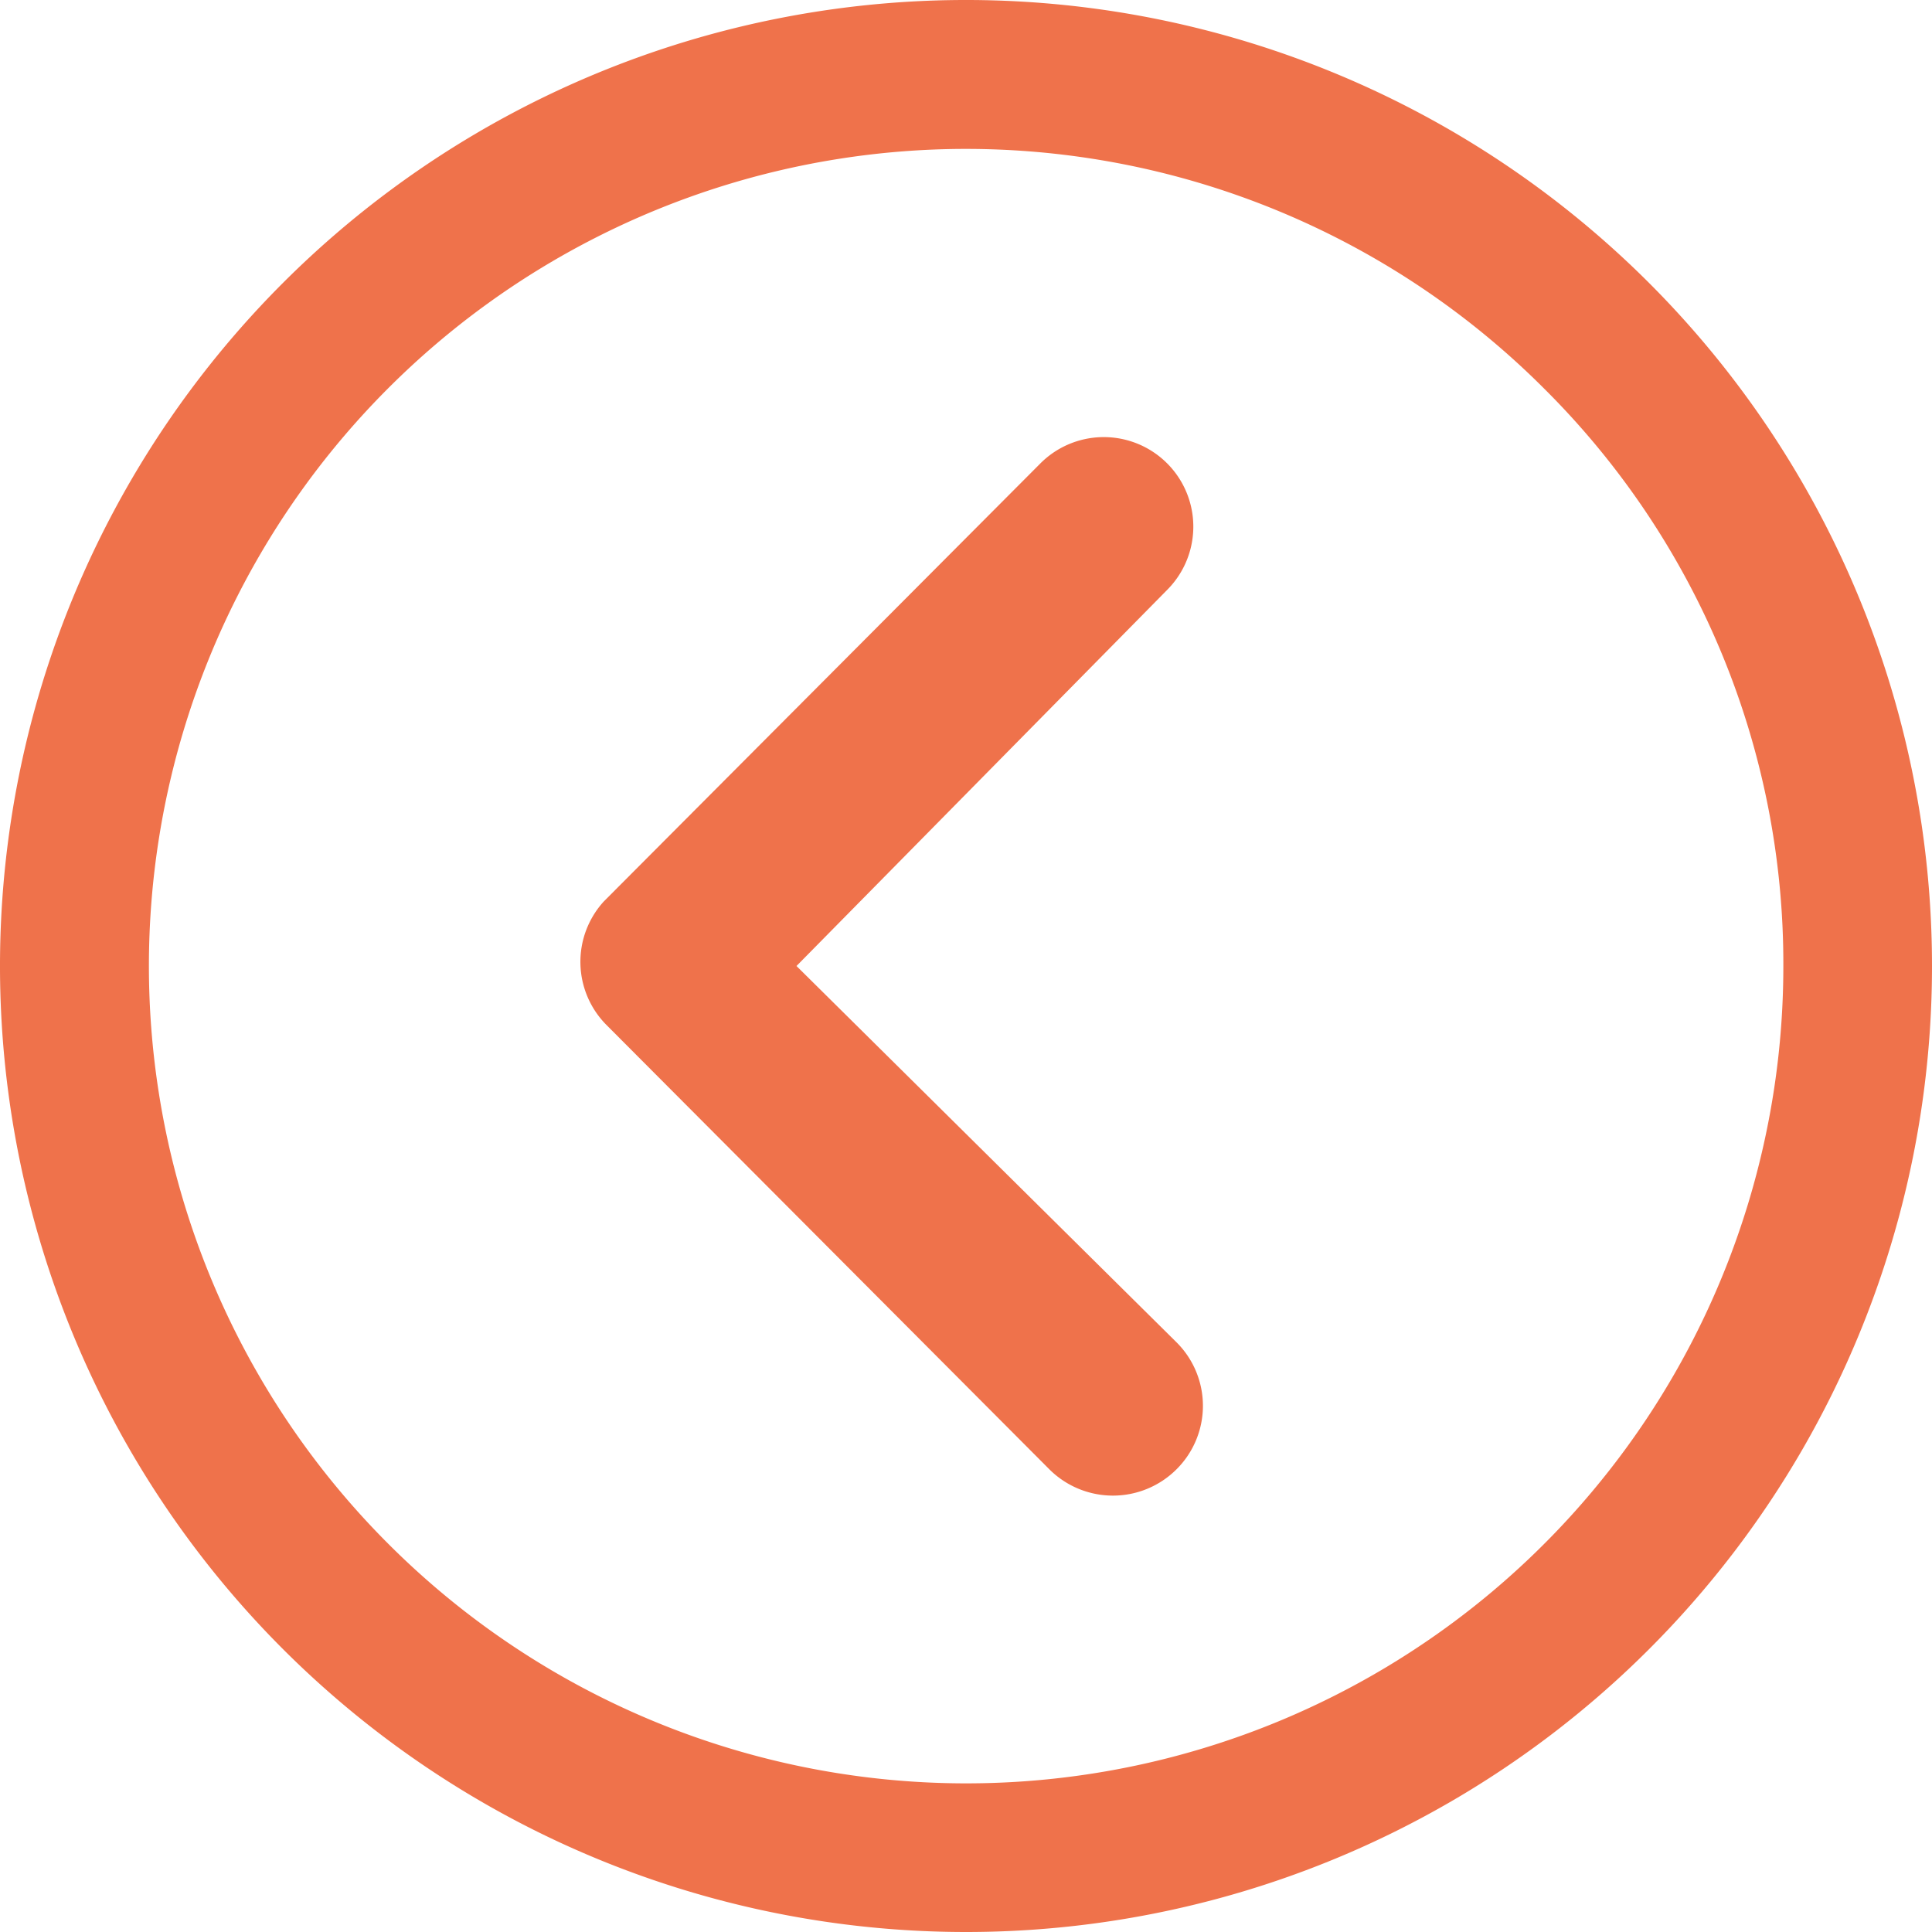 <svg xmlns="http://www.w3.org/2000/svg" width="21.314" height="21.314" viewBox="0 0 21.314 21.314"><g transform="translate(0 21.314) rotate(-90)"><path d="M.288,6.575a.993.993,0,0,1,0-1.4L5.191.288A.988.988,0,0,1,6.554.258l4.832,4.816a.987.987,0,1,1-1.394,1.4L5.842,2.384,1.687,6.58A.988.988,0,0,1,.288,6.575Z" transform="translate(4.815 6.403)" fill="#ef724b"/><path d="M10.657,21.314A10.657,10.657,0,1,0,0,10.657,10.655,10.655,0,0,0,10.657,21.314Zm0-1.64A9.014,9.014,0,0,1,4.283,4.283,9.014,9.014,0,1,1,17.031,17.031,8.94,8.94,0,0,1,10.657,19.674Z" fill="#ef724b"/></g></svg>